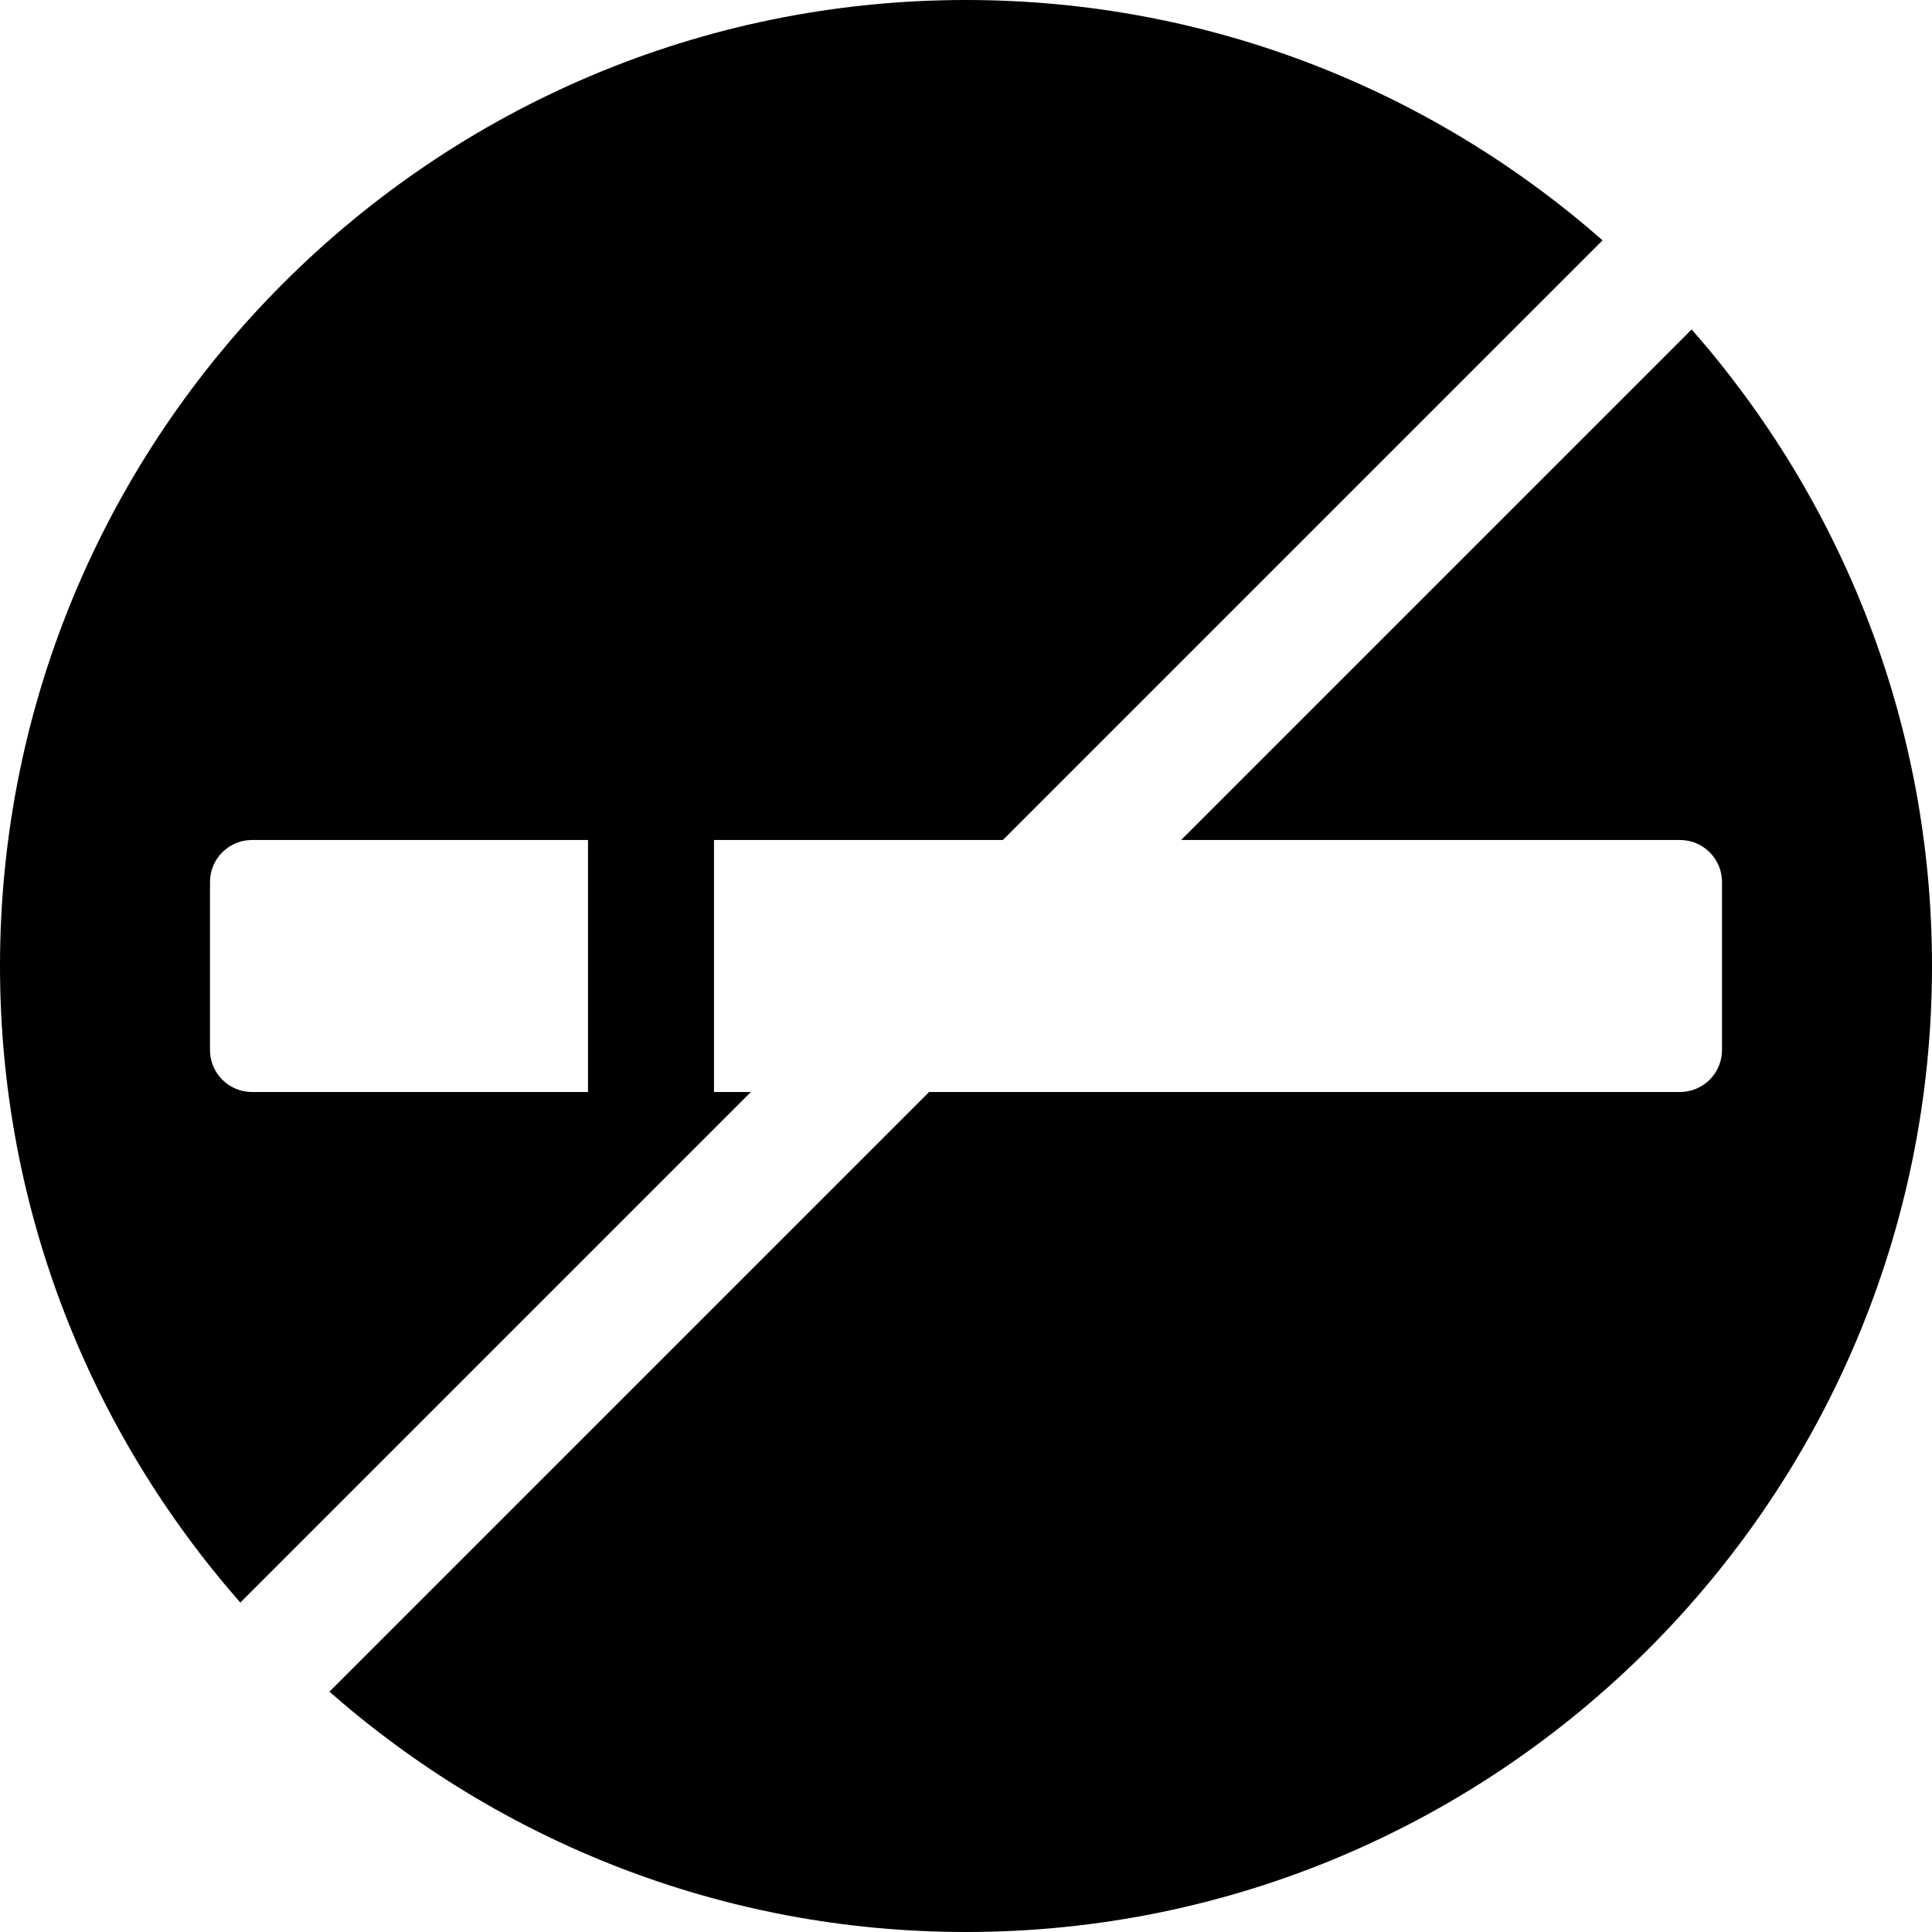 <?xml version="1.0" encoding="iso-8859-1"?>
<!-- Uploaded to: SVG Repo, www.svgrepo.com, Generator: SVG Repo Mixer Tools -->
<svg fill="#000000" height="800px" width="800px" version="1.1" id="Layer_1" xmlns="http://www.w3.org/2000/svg" xmlns:xlink="http://www.w3.org/1999/xlink" 
	 viewBox="0 0 512 512" xml:space="preserve">
<g>
	<g>
		<path d="M265.783,222.609L424.701,63.691C379.612,24.09,320.583,0,256,0C114.843,0,0,114.843,0,256
			c0,64.583,24.09,123.612,63.691,168.701L199,289.391h-9.783v-66.783H265.783z M155.826,289.391H66.783
			c-6.147,0-11.13-4.983-11.13-11.13v-44.522c0-6.147,4.983-11.13,11.13-11.13h89.044V289.391z"/>
	</g>
</g>
<g>
	<g>
		<path d="M448.309,87.299L313,222.609h132.217c6.147,0,11.13,4.983,11.13,11.13v44.522c0,6.147-4.983,11.13-11.13,11.13h-199
			L87.299,448.309C132.388,487.91,191.417,512,256,512c141.157,0,256-114.843,256-256C512,191.417,487.91,132.388,448.309,87.299z"
			/>
	</g>
</g>
</svg>